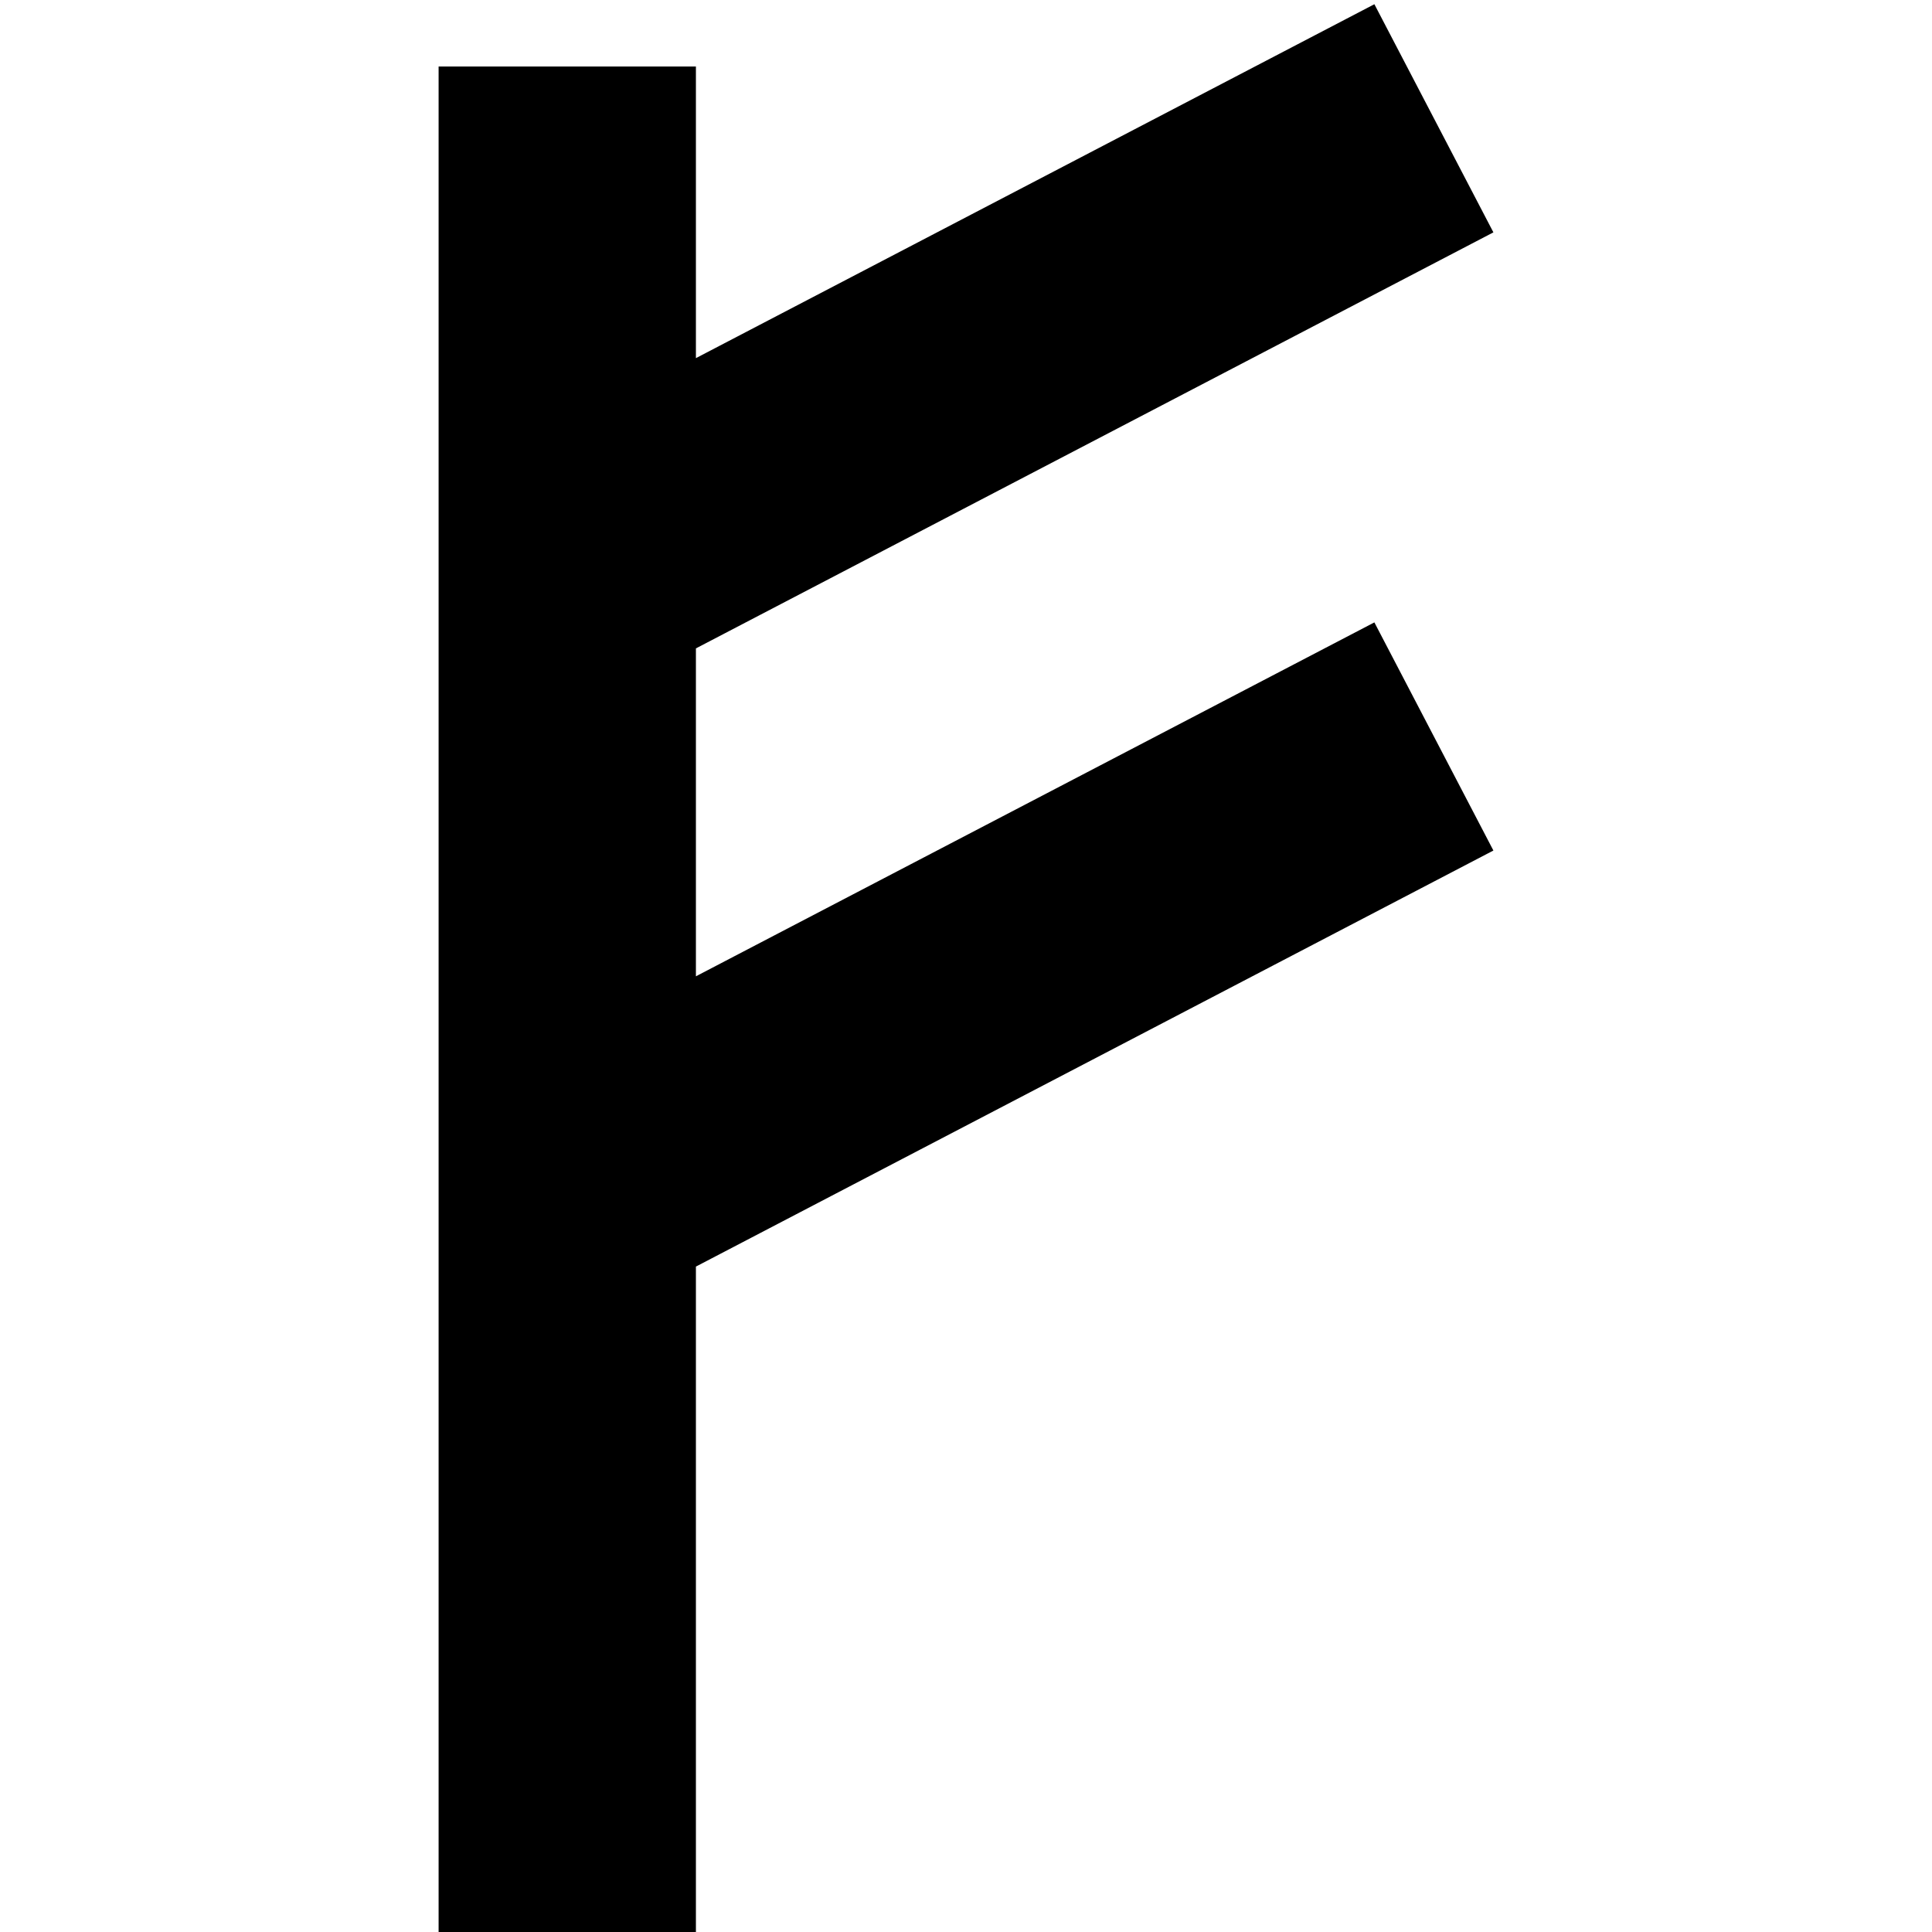 <svg xmlns="http://www.w3.org/2000/svg"   viewBox="0 123.305 595.279 595.28"><path d="M423.467 315.074L214.422 424.12V323.085l245.717-128.186-36.672-70.295-209.045 109.047v-89.85h-79.281v574.784h79.281V513.558l245.717-128.192z"/></svg>